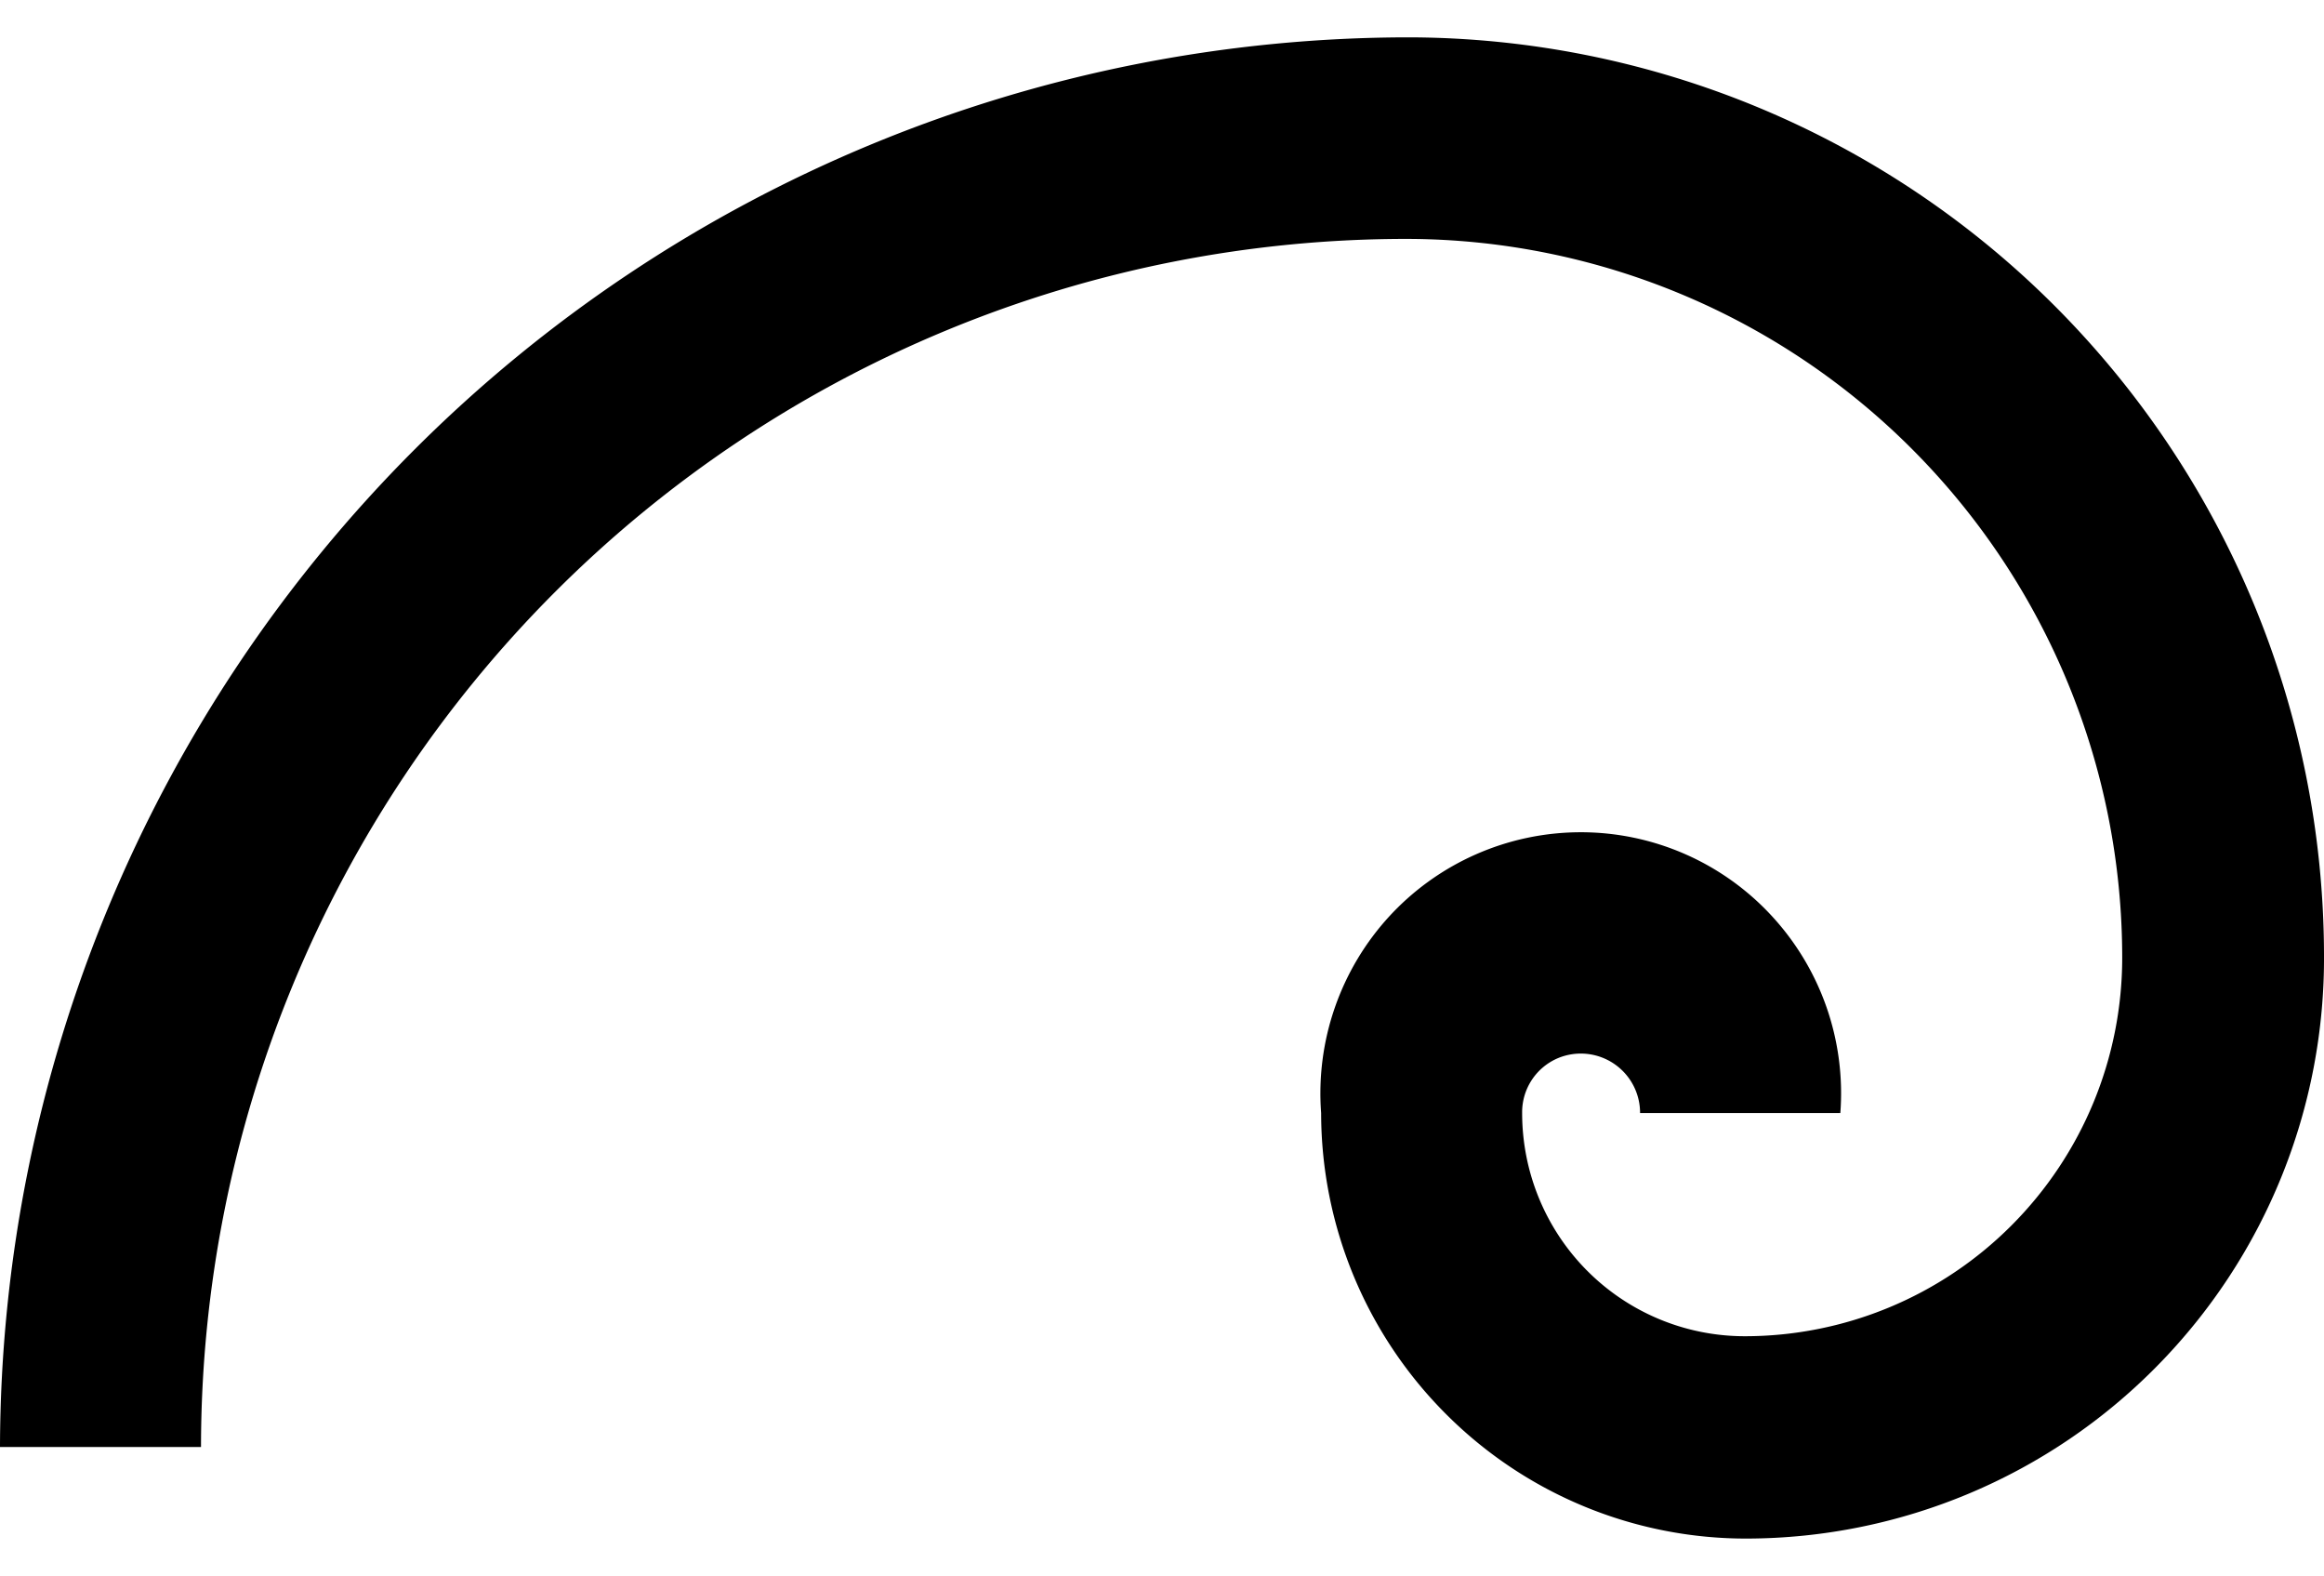 <svg xmlns="http://www.w3.org/2000/svg" width="59" height="40" fill="none" viewBox="0 0 59 40">
  <path fill="#000" d="M44.367 39.052a10.765 10.765 0 0 1-7.647-3.15 10.82 10.82 0 0 1-3.18-7.65 6.645 6.645 0 0 1 1.743-5.007 6.609 6.609 0 0 1 4.847-2.121 6.593 6.593 0 0 1 4.847 2.121 6.633 6.633 0 0 1 1.744 5.006h-5.084a1.505 1.505 0 0 0-2.08-1.395 1.489 1.489 0 0 0-.914 1.395c0 1.503.595 2.944 1.654 4.006a5.642 5.642 0 0 0 3.995 1.659A9.562 9.562 0 0 0 51.07 31.1a9.616 9.616 0 0 0 2.807-6.796c0-4.821-1.903-9.447-5.294-12.864A18.167 18.167 0 0 0 35.78 6.064a30.53 30.53 0 0 0-11.73 2.312 30.595 30.595 0 0 0-9.95 6.641 30.69 30.69 0 0 0-6.655 9.958 30.754 30.754 0 0 0-2.342 11.753H0a35.925 35.925 0 0 1 10.513-25.307A35.731 35.731 0 0 1 35.78.948a23.244 23.244 0 0 1 16.396 6.829A23.37 23.37 0 0 1 59 24.21a14.766 14.766 0 0 1-1.08 5.658 14.732 14.732 0 0 1-3.163 4.81 14.656 14.656 0 0 1-10.39 4.374Z"/>
</svg>
